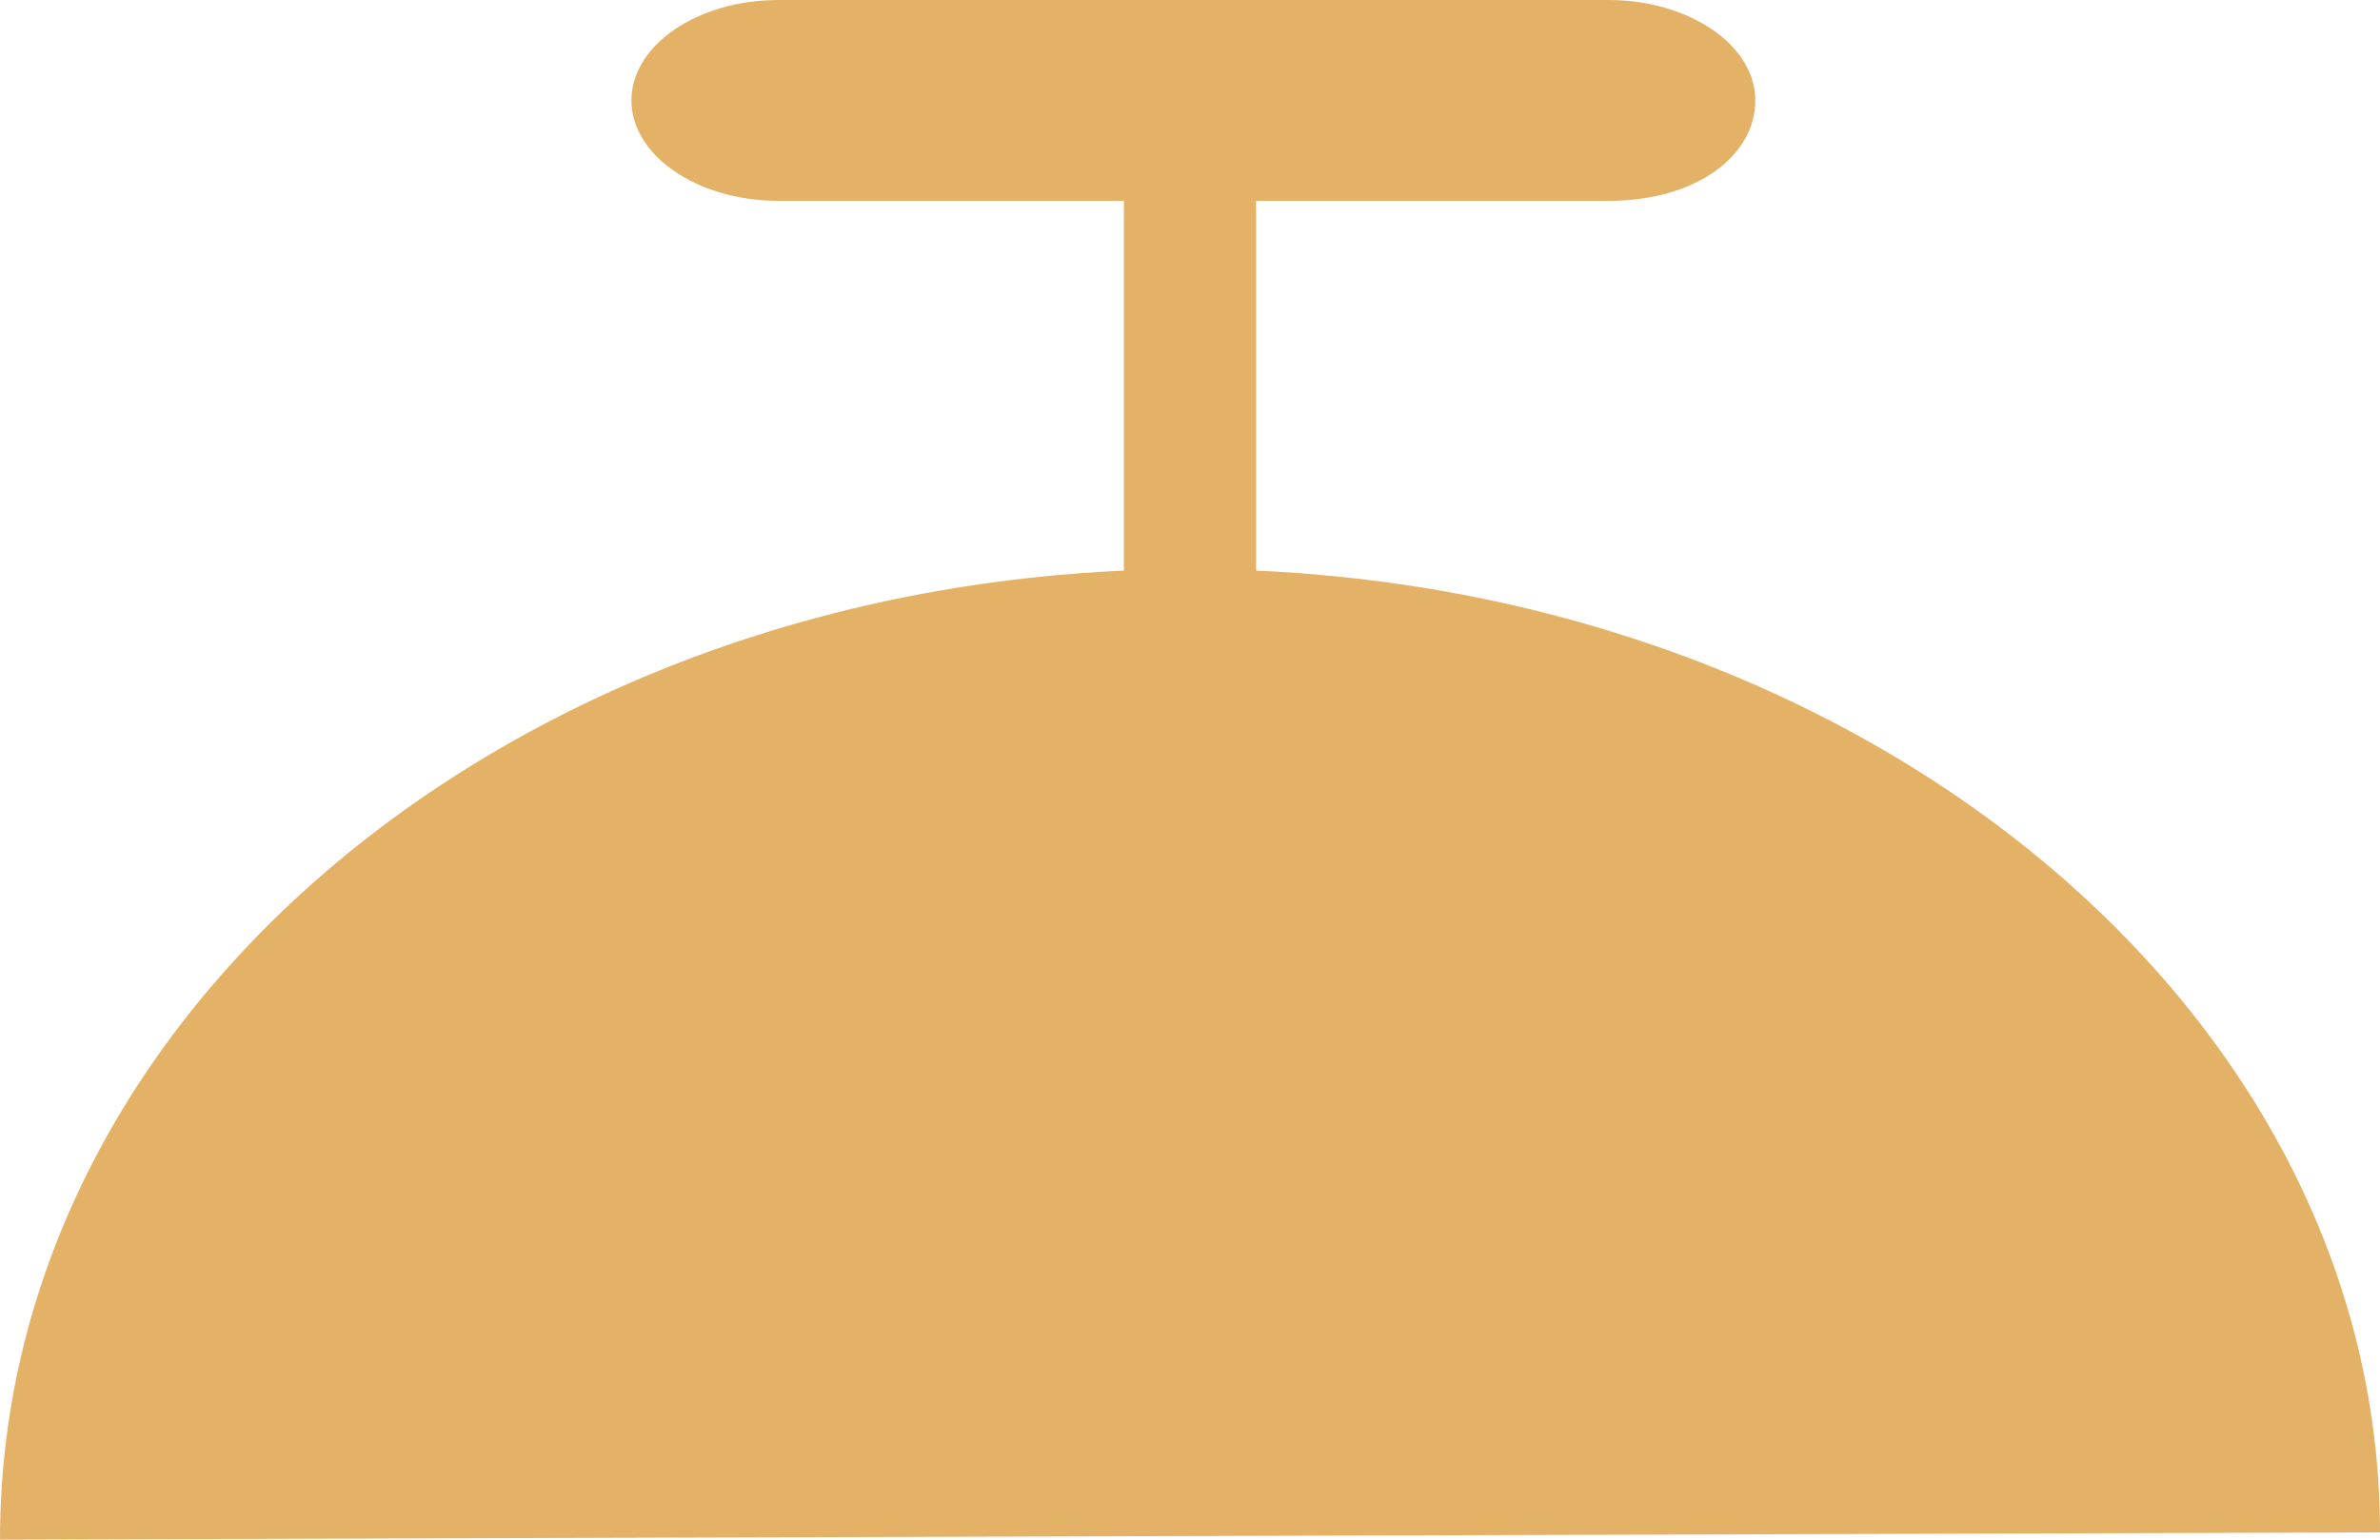 <svg width="102" height="66" viewBox="0 0 102 66" fill="none" xmlns="http://www.w3.org/2000/svg">
<path d="M0 66C0 42.853 22.95 24.398 51 24.398C79.05 24.398 102 42.853 102 65.687" fill="#E3B267"/>
<path d="M53.833 8.609H48.167V34.435H53.833V8.609Z" fill="#E3B267"/>
<path d="M68.932 8.609H33.358C29.895 8.609 27.061 6.672 27.061 4.304C27.061 1.937 29.895 0 33.358 0H68.932C72.395 0 75.228 1.937 75.228 4.304C75.228 6.672 72.709 8.609 68.932 8.609Z" fill="#E3B267"/>
</svg>
